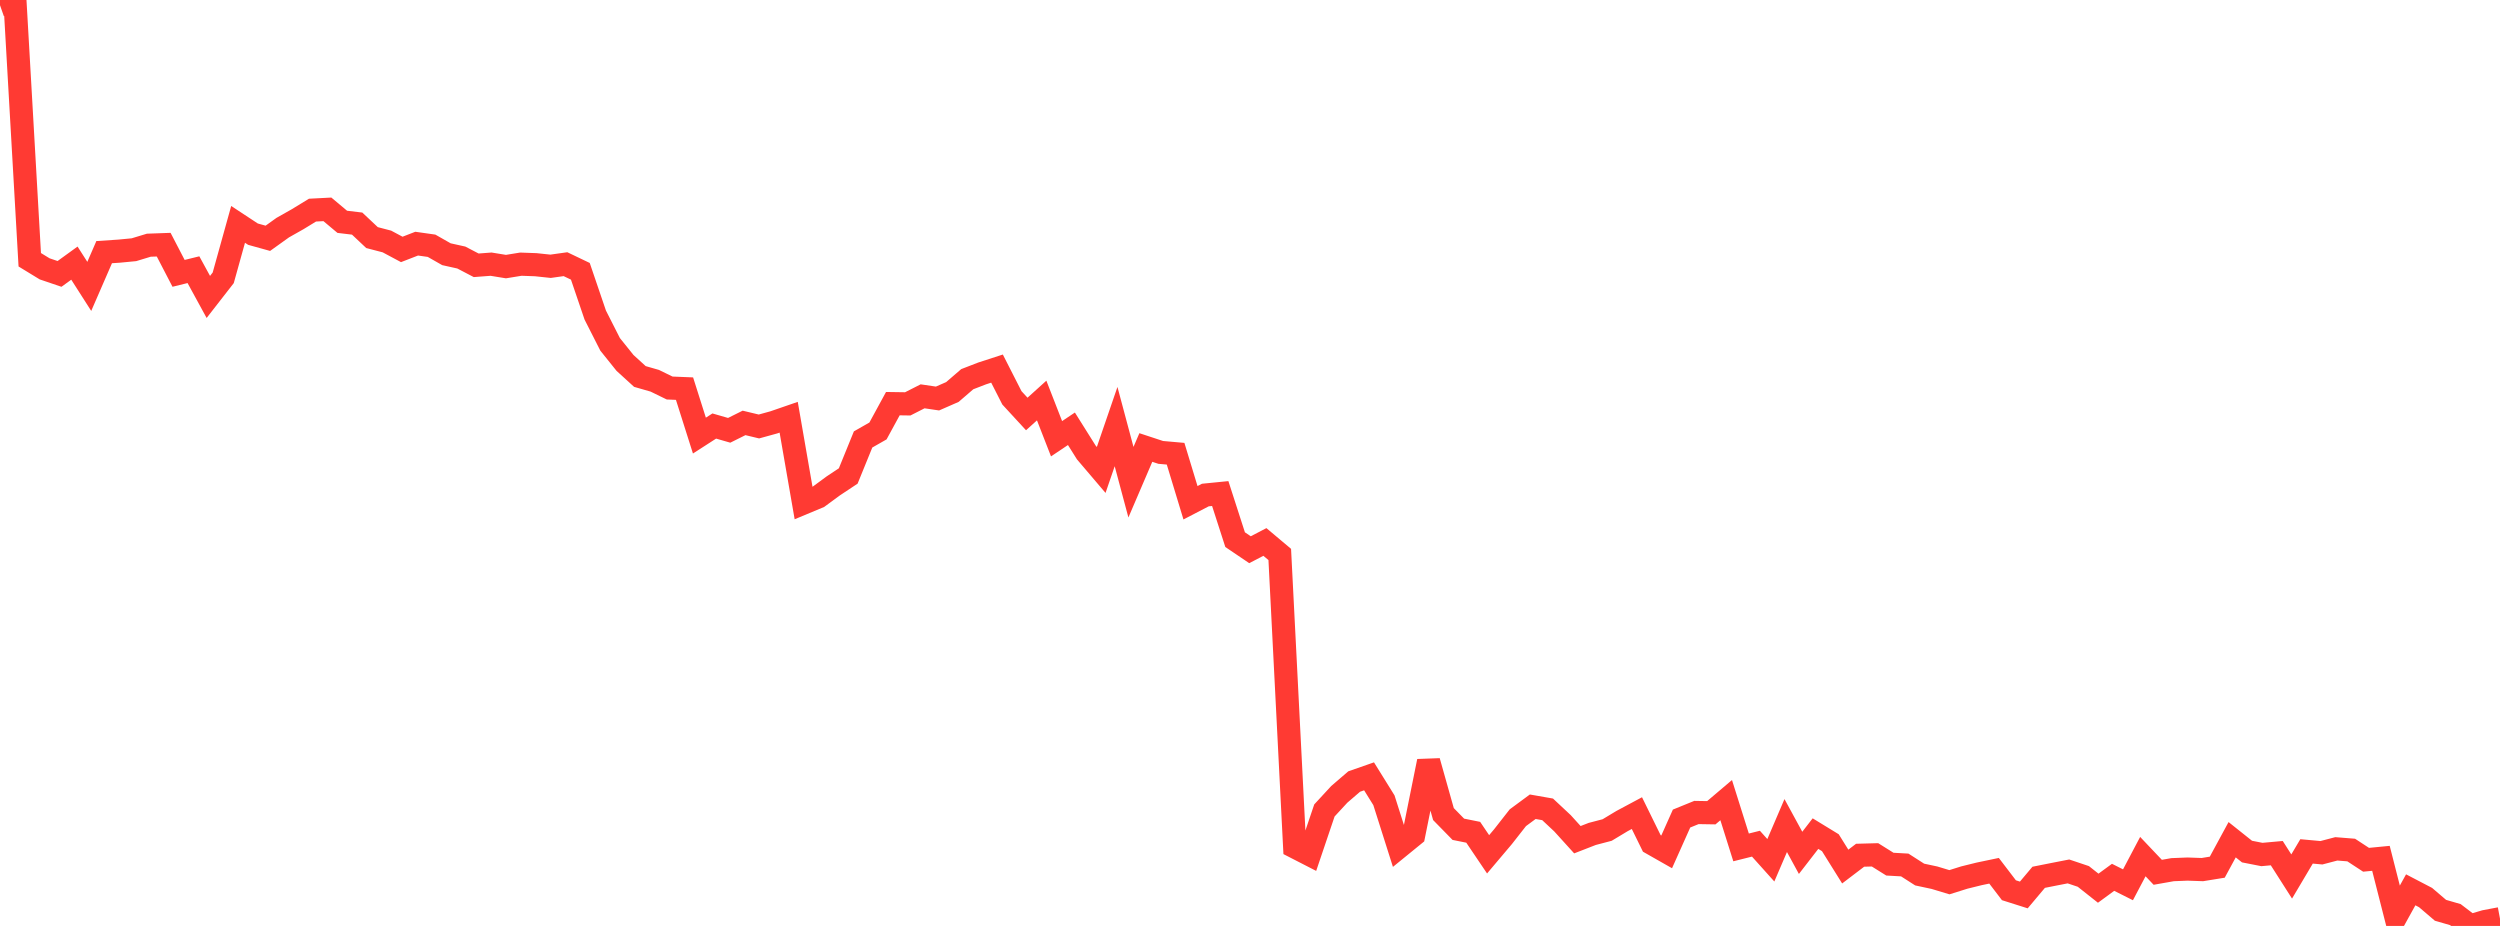 <?xml version="1.0" standalone="no"?>
<!DOCTYPE svg PUBLIC "-//W3C//DTD SVG 1.1//EN" "http://www.w3.org/Graphics/SVG/1.1/DTD/svg11.dtd">

<svg width="135" height="50" viewBox="0 0 135 50" preserveAspectRatio="none" 
  xmlns="http://www.w3.org/2000/svg"
  xmlns:xlink="http://www.w3.org/1999/xlink">


<polyline points="0.0, 0.282 0.804, 0.0 1.607, 14.027 2.411, 14.518 3.214, 14.791 4.018, 14.209 4.821, 15.465 5.625, 13.615 6.429, 13.562 7.232, 13.485 8.036, 13.241 8.839, 13.212 9.643, 14.761 10.446, 14.563 11.25, 16.035 12.054, 15.002 12.857, 12.116 13.661, 12.645 14.464, 12.868 15.268, 12.292 16.071, 11.838 16.875, 11.347 17.679, 11.305 18.482, 11.978 19.286, 12.074 20.089, 12.83 20.893, 13.04 21.696, 13.469 22.5, 13.157 23.304, 13.271 24.107, 13.728 24.911, 13.907 25.714, 14.326 26.518, 14.265 27.321, 14.396 28.125, 14.265 28.929, 14.294 29.732, 14.379 30.536, 14.266 31.339, 14.65 32.143, 17.013 32.946, 18.595 33.75, 19.597 34.554, 20.33 35.357, 20.561 36.161, 20.953 36.964, 20.986 37.768, 23.522 38.571, 23.005 39.375, 23.237 40.179, 22.837 40.982, 23.03 41.786, 22.808 42.589, 22.531 43.393, 27.162 44.196, 26.827 45.0, 26.236 45.804, 25.703 46.607, 23.73 47.411, 23.272 48.214, 21.797 49.018, 21.809 49.821, 21.401 50.625, 21.52 51.429, 21.168 52.232, 20.476 53.036, 20.165 53.839, 19.904 54.643, 21.483 55.446, 22.355 56.25, 21.628 57.054, 23.692 57.857, 23.154 58.661, 24.435 59.464, 25.378 60.268, 23.036 61.071, 26.039 61.875, 24.165 62.679, 24.43 63.482, 24.501 64.286, 27.149 65.089, 26.732 65.893, 26.652 66.696, 29.141 67.5, 29.685 68.304, 29.266 69.107, 29.941 69.911, 45.73 70.714, 46.142 71.518, 43.765 72.321, 42.895 73.125, 42.203 73.929, 41.922 74.732, 43.214 75.536, 45.747 76.339, 45.093 77.143, 41.109 77.946, 43.96 78.75, 44.781 79.554, 44.943 80.357, 46.133 81.161, 45.182 81.964, 44.157 82.768, 43.564 83.571, 43.705 84.375, 44.457 85.179, 45.344 85.982, 45.032 86.786, 44.821 87.589, 44.338 88.393, 43.908 89.196, 45.544 90.0, 46.001 90.804, 44.202 91.607, 43.875 92.411, 43.888 93.214, 43.207 94.018, 45.76 94.821, 45.559 95.625, 46.455 96.429, 44.58 97.232, 46.054 98.036, 45.015 98.839, 45.506 99.643, 46.794 100.446, 46.183 101.25, 46.161 102.054, 46.664 102.857, 46.709 103.661, 47.225 104.464, 47.397 105.268, 47.64 106.071, 47.388 106.875, 47.189 107.679, 47.021 108.482, 48.073 109.286, 48.328 110.089, 47.374 110.893, 47.214 111.696, 47.057 112.5, 47.327 113.304, 47.963 114.107, 47.375 114.911, 47.779 115.714, 46.256 116.518, 47.104 117.321, 46.962 118.125, 46.93 118.929, 46.958 119.732, 46.828 120.536, 45.345 121.339, 45.985 122.143, 46.143 122.946, 46.07 123.75, 47.331 124.554, 45.975 125.357, 46.049 126.161, 45.838 126.964, 45.902 127.768, 46.428 128.571, 46.35 129.375, 49.504 130.179, 48.05 130.982, 48.469 131.786, 49.156 132.589, 49.389 133.393, 50.0 134.196, 49.763 135.0, 49.611" fill="none" stroke="#ff3a33" stroke-width="1.25"/>

</svg>